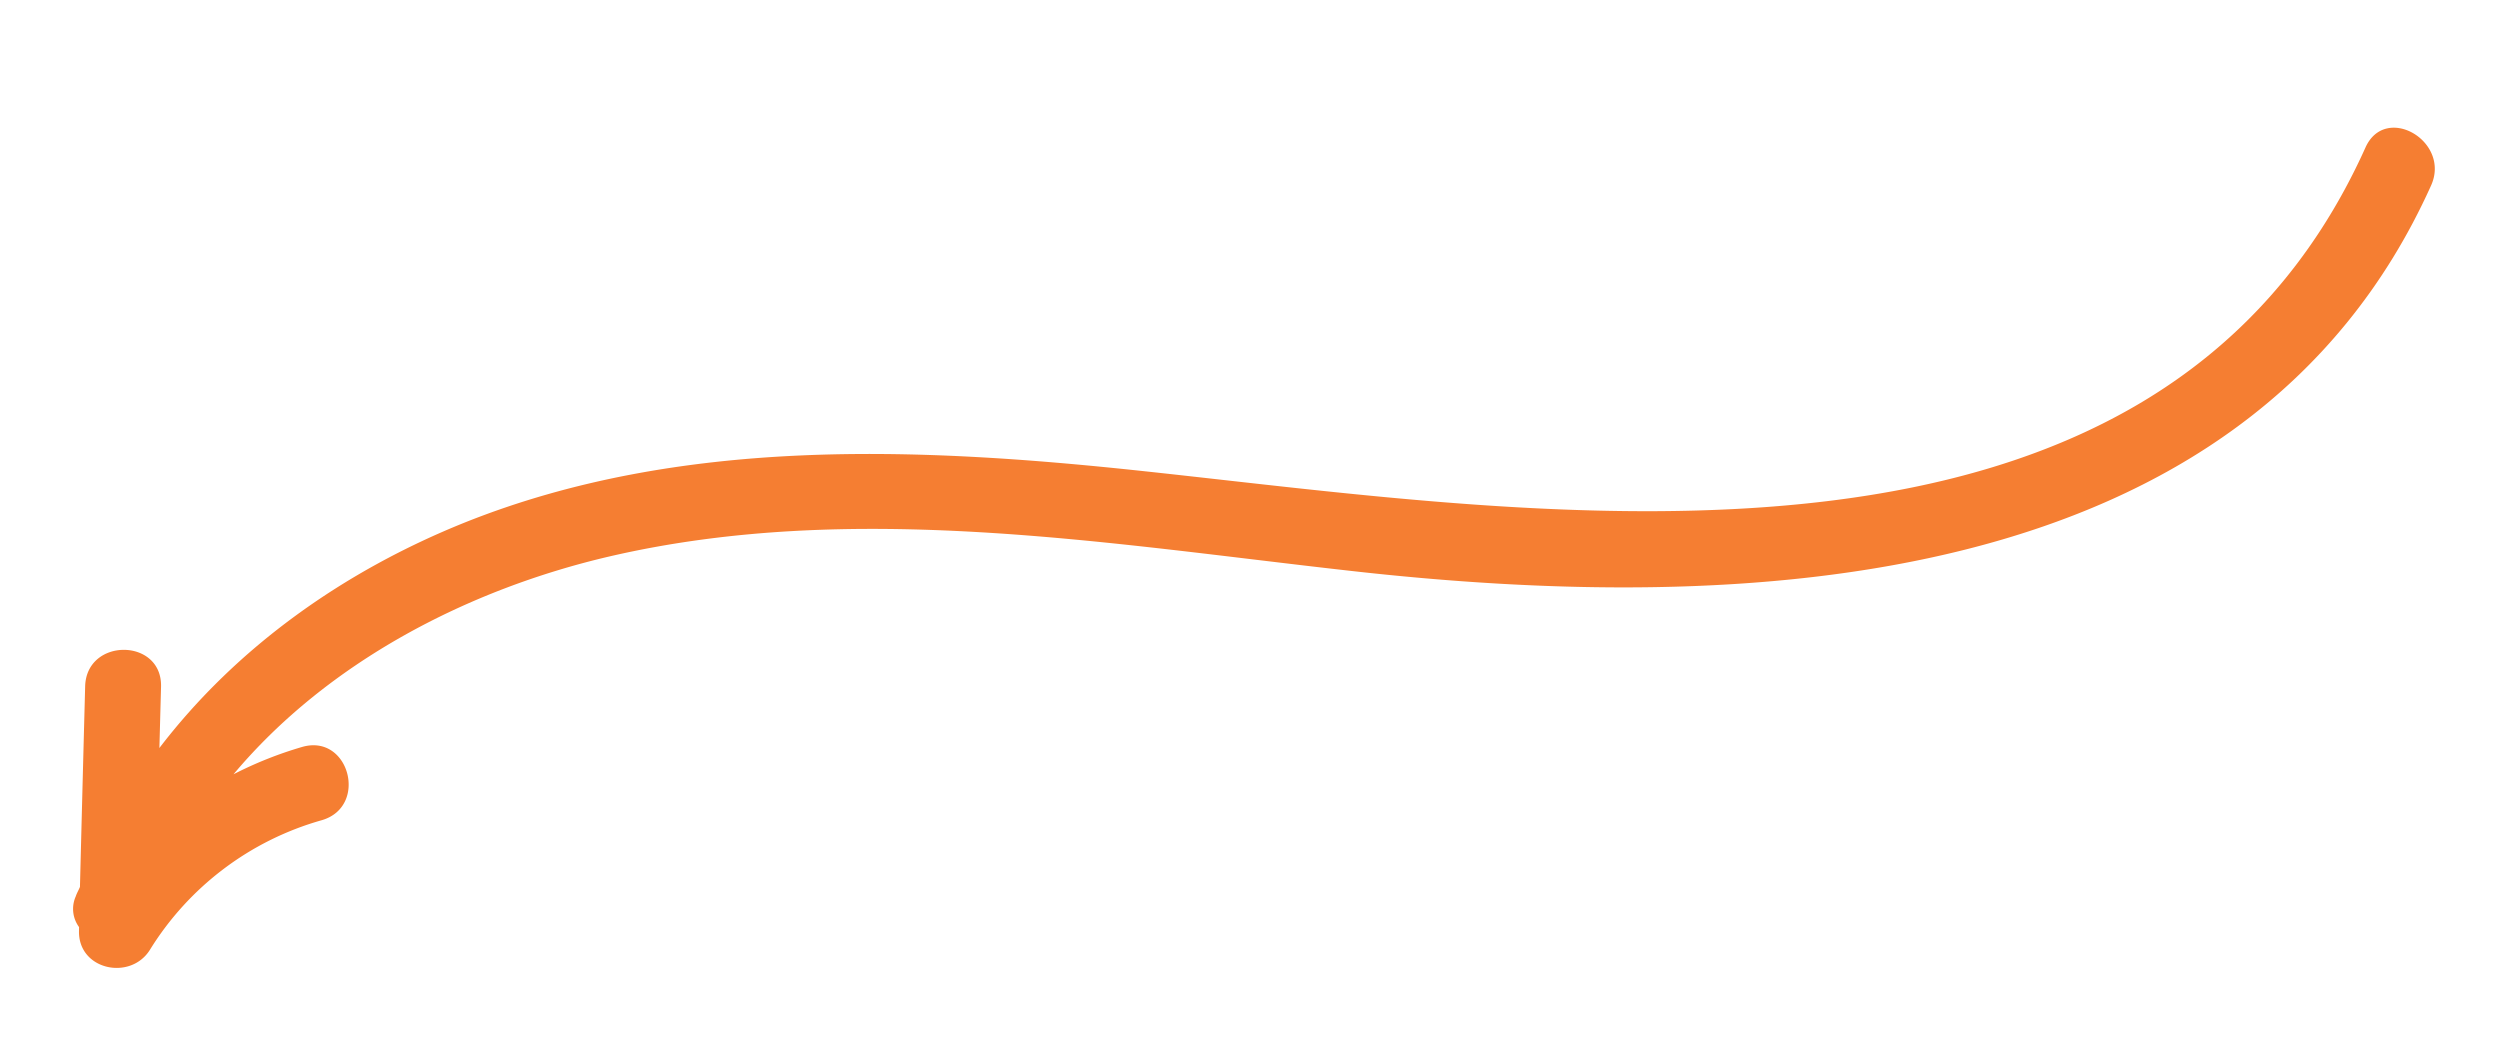<svg xmlns="http://www.w3.org/2000/svg" width="247.259" height="103.564" viewBox="0 0 247.259 103.564"><path id="arrow1" d="M20.918 103.032c-3.034 3.714 2.25 9.051 5.3 5.3 32.122-39.306 87.368-14.143 125.123.436 20.892 8.074 43.3 15.119 65.971 12.434 12.817-1.535 25.025-6.051 35-13.724l-1.726 5.807c-1.378 4.639 5.859 6.627 7.237 1.988q2.825-9.521 5.633-19.025c.209-.279.453-.506.645-.8a3.03 3.03.0 00.471-3.017c.035-.122.07-.244.1-.349 1.1-3.714-3.61-6.121-6.278-3.645a29.375 29.375.0 01-19.741 7.987c-4.831.1-4.848 7.6.0 7.5a38.37 38.37.0 007.254-.854c-11.858 8.3-27.1 11.666-41.556 11.178-24.658-.854-47.695-11.475-70.3-20.333-35.688-14.024-84.743-25.638-113.133 9.117z" transform="matrix(-0.966, 0.259, -0.259, -0.966, 287.335, 112.456)" fill="#f57e32"/></svg>